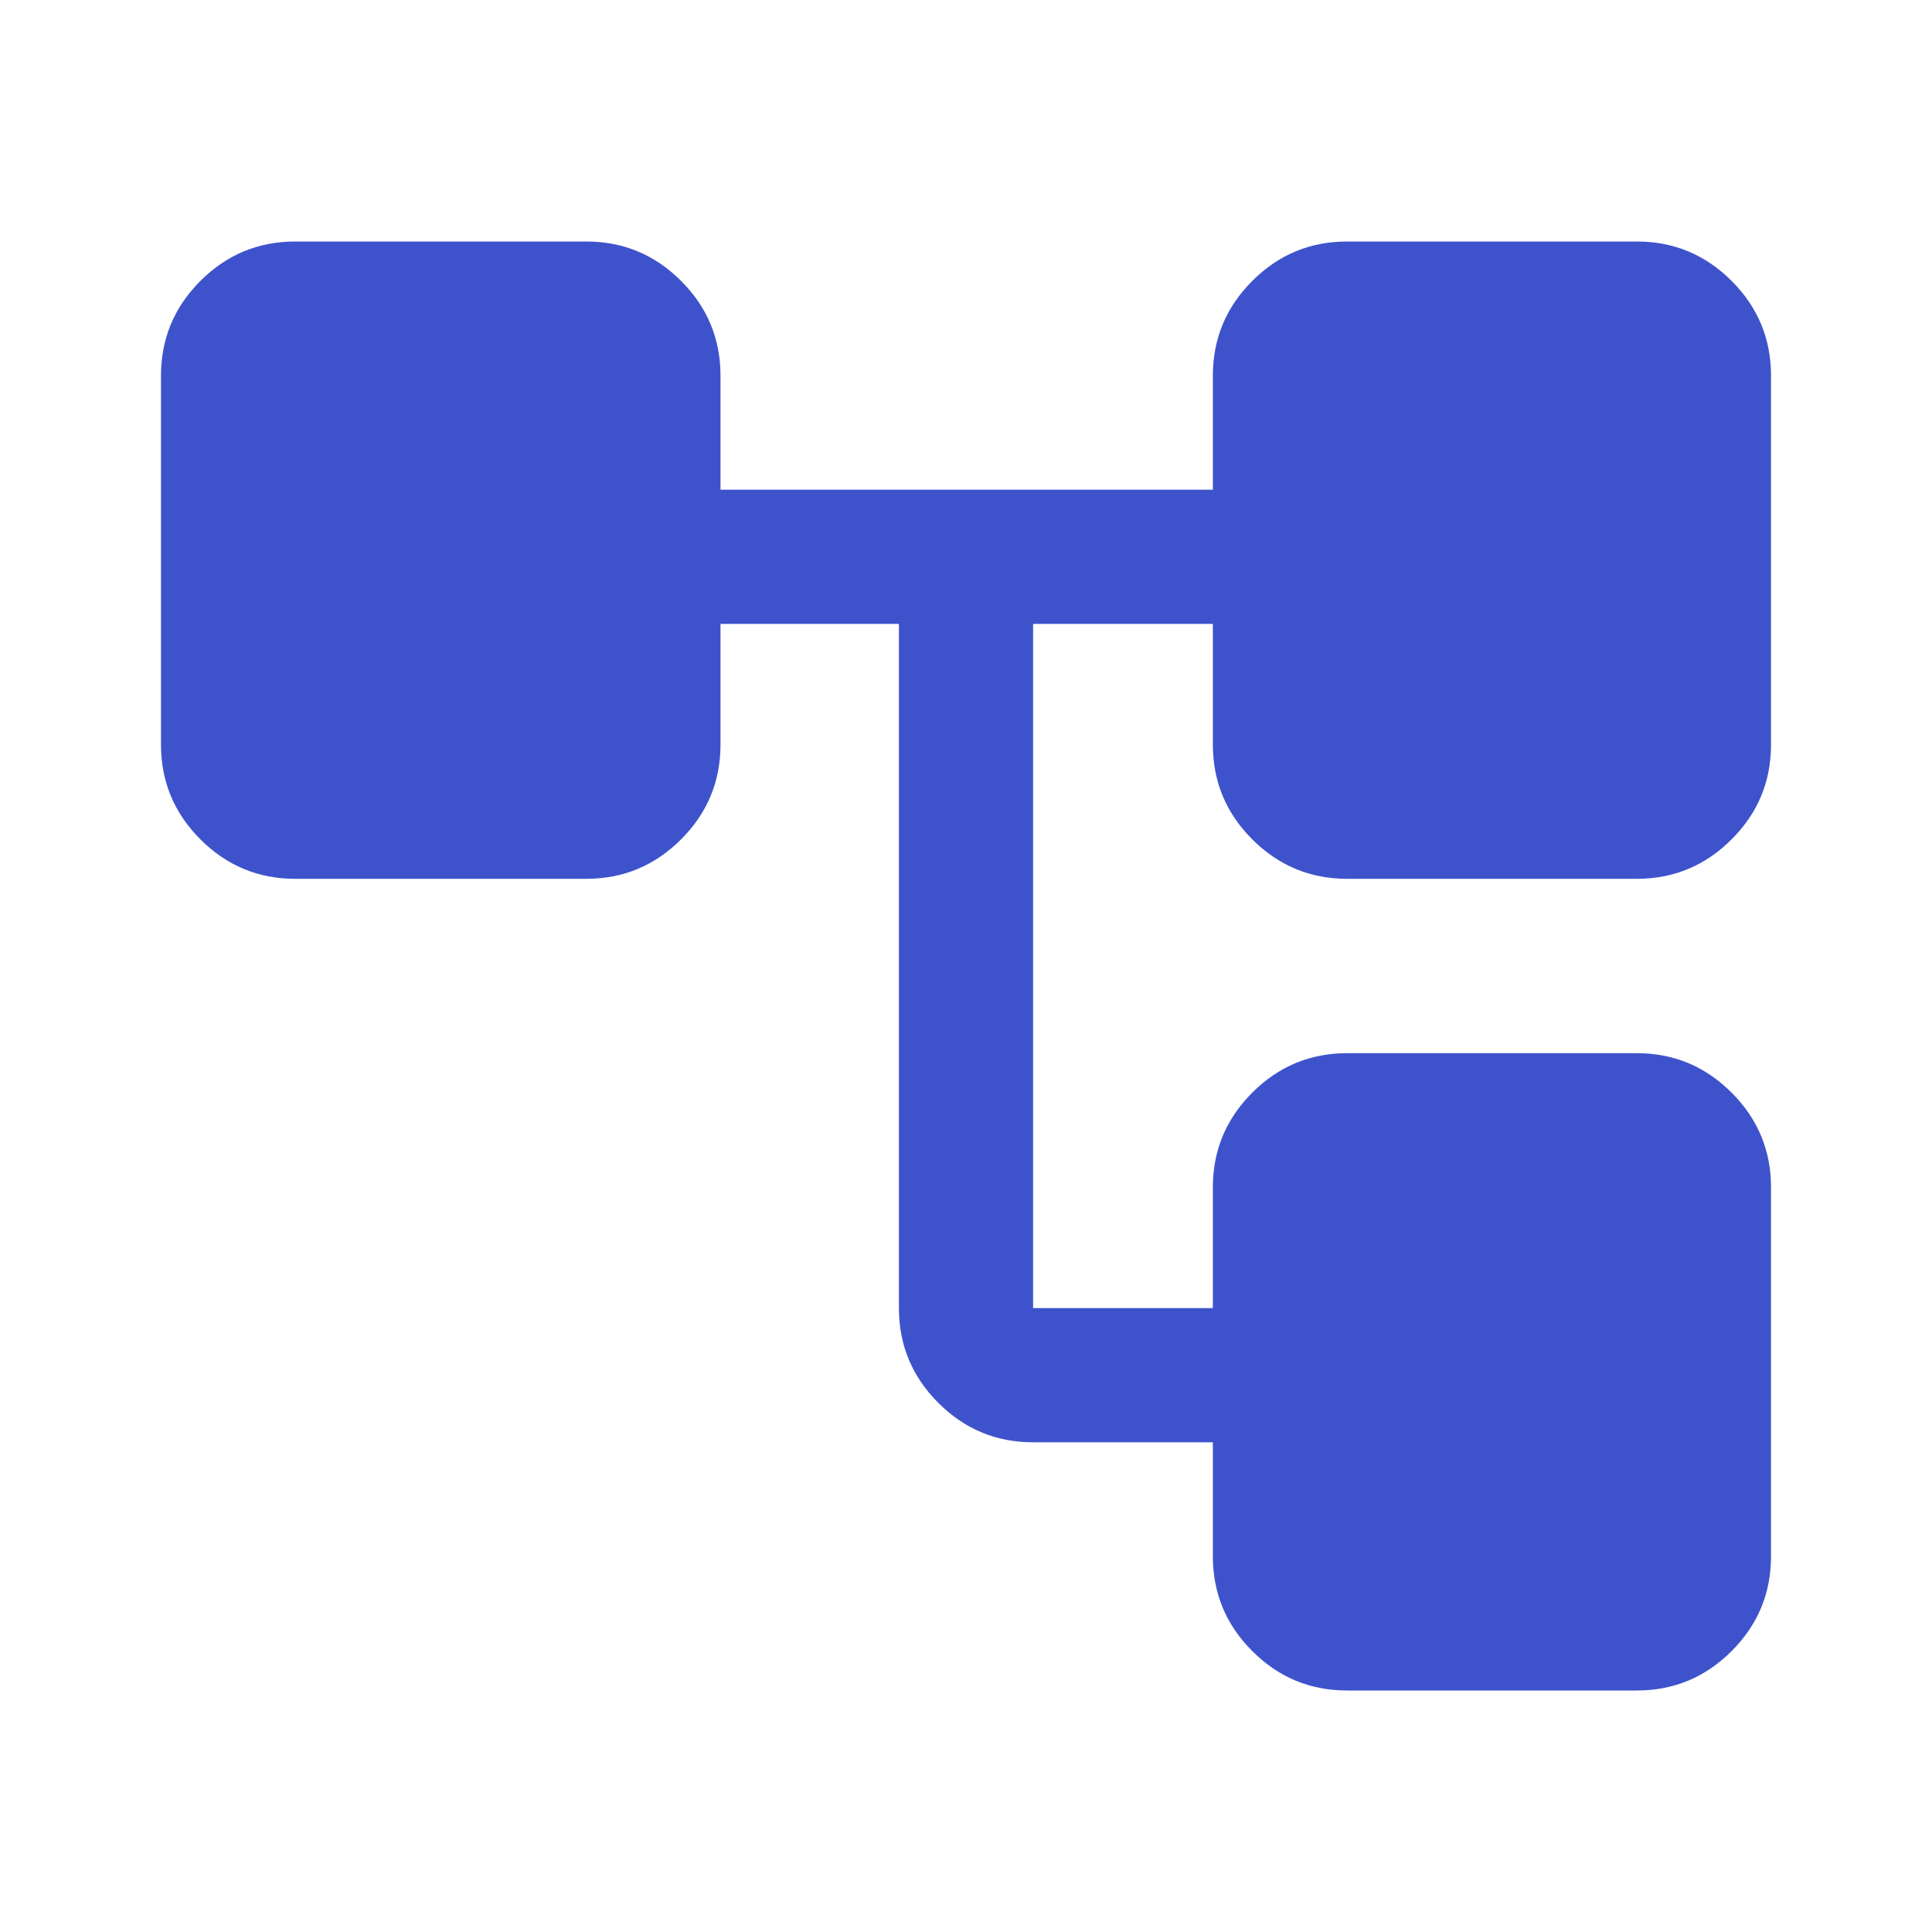 <svg width="40" height="40" viewBox="0 0 40 40" fill="none" xmlns="http://www.w3.org/2000/svg">
<path d="M25.111 32.222V29.861H21.389C20.625 29.861 19.971 29.589 19.427 29.045C18.883 28.501 18.611 27.847 18.611 27.083V12.917H14.917V15.417C14.917 16.181 14.645 16.834 14.101 17.378C13.557 17.922 12.903 18.195 12.139 18.195H6.111C5.347 18.195 4.693 17.922 4.149 17.378C3.605 16.834 3.333 16.181 3.333 15.417V7.778C3.333 7.014 3.605 6.36 4.149 5.816C4.693 5.272 5.347 5 6.111 5H12.139C12.903 5 13.557 5.272 14.101 5.816C14.645 6.36 14.917 7.014 14.917 7.778V10.139H25.111V7.778C25.111 7.014 25.383 6.36 25.927 5.816C26.471 5.272 27.125 5 27.889 5H33.889C34.653 5 35.307 5.272 35.851 5.816C36.395 6.36 36.667 7.014 36.667 7.778V15.417C36.667 16.181 36.395 16.834 35.851 17.378C35.307 17.922 34.653 18.195 33.889 18.195H27.889C27.125 18.195 26.471 17.922 25.927 17.378C25.383 16.834 25.111 16.181 25.111 15.417V12.917H21.389V27.083H25.111V24.583C25.111 23.819 25.383 23.166 25.927 22.622C26.471 22.078 27.125 21.805 27.889 21.805H33.889C34.653 21.805 35.307 22.078 35.851 22.622C36.395 23.166 36.667 23.819 36.667 24.583V32.222C36.667 32.986 36.395 33.64 35.851 34.184C35.307 34.728 34.653 35 33.889 35H27.889C27.125 35 26.471 34.728 25.927 34.184C25.383 33.64 25.111 32.986 25.111 32.222Z" fill="#3E53CB"/>
</svg>
